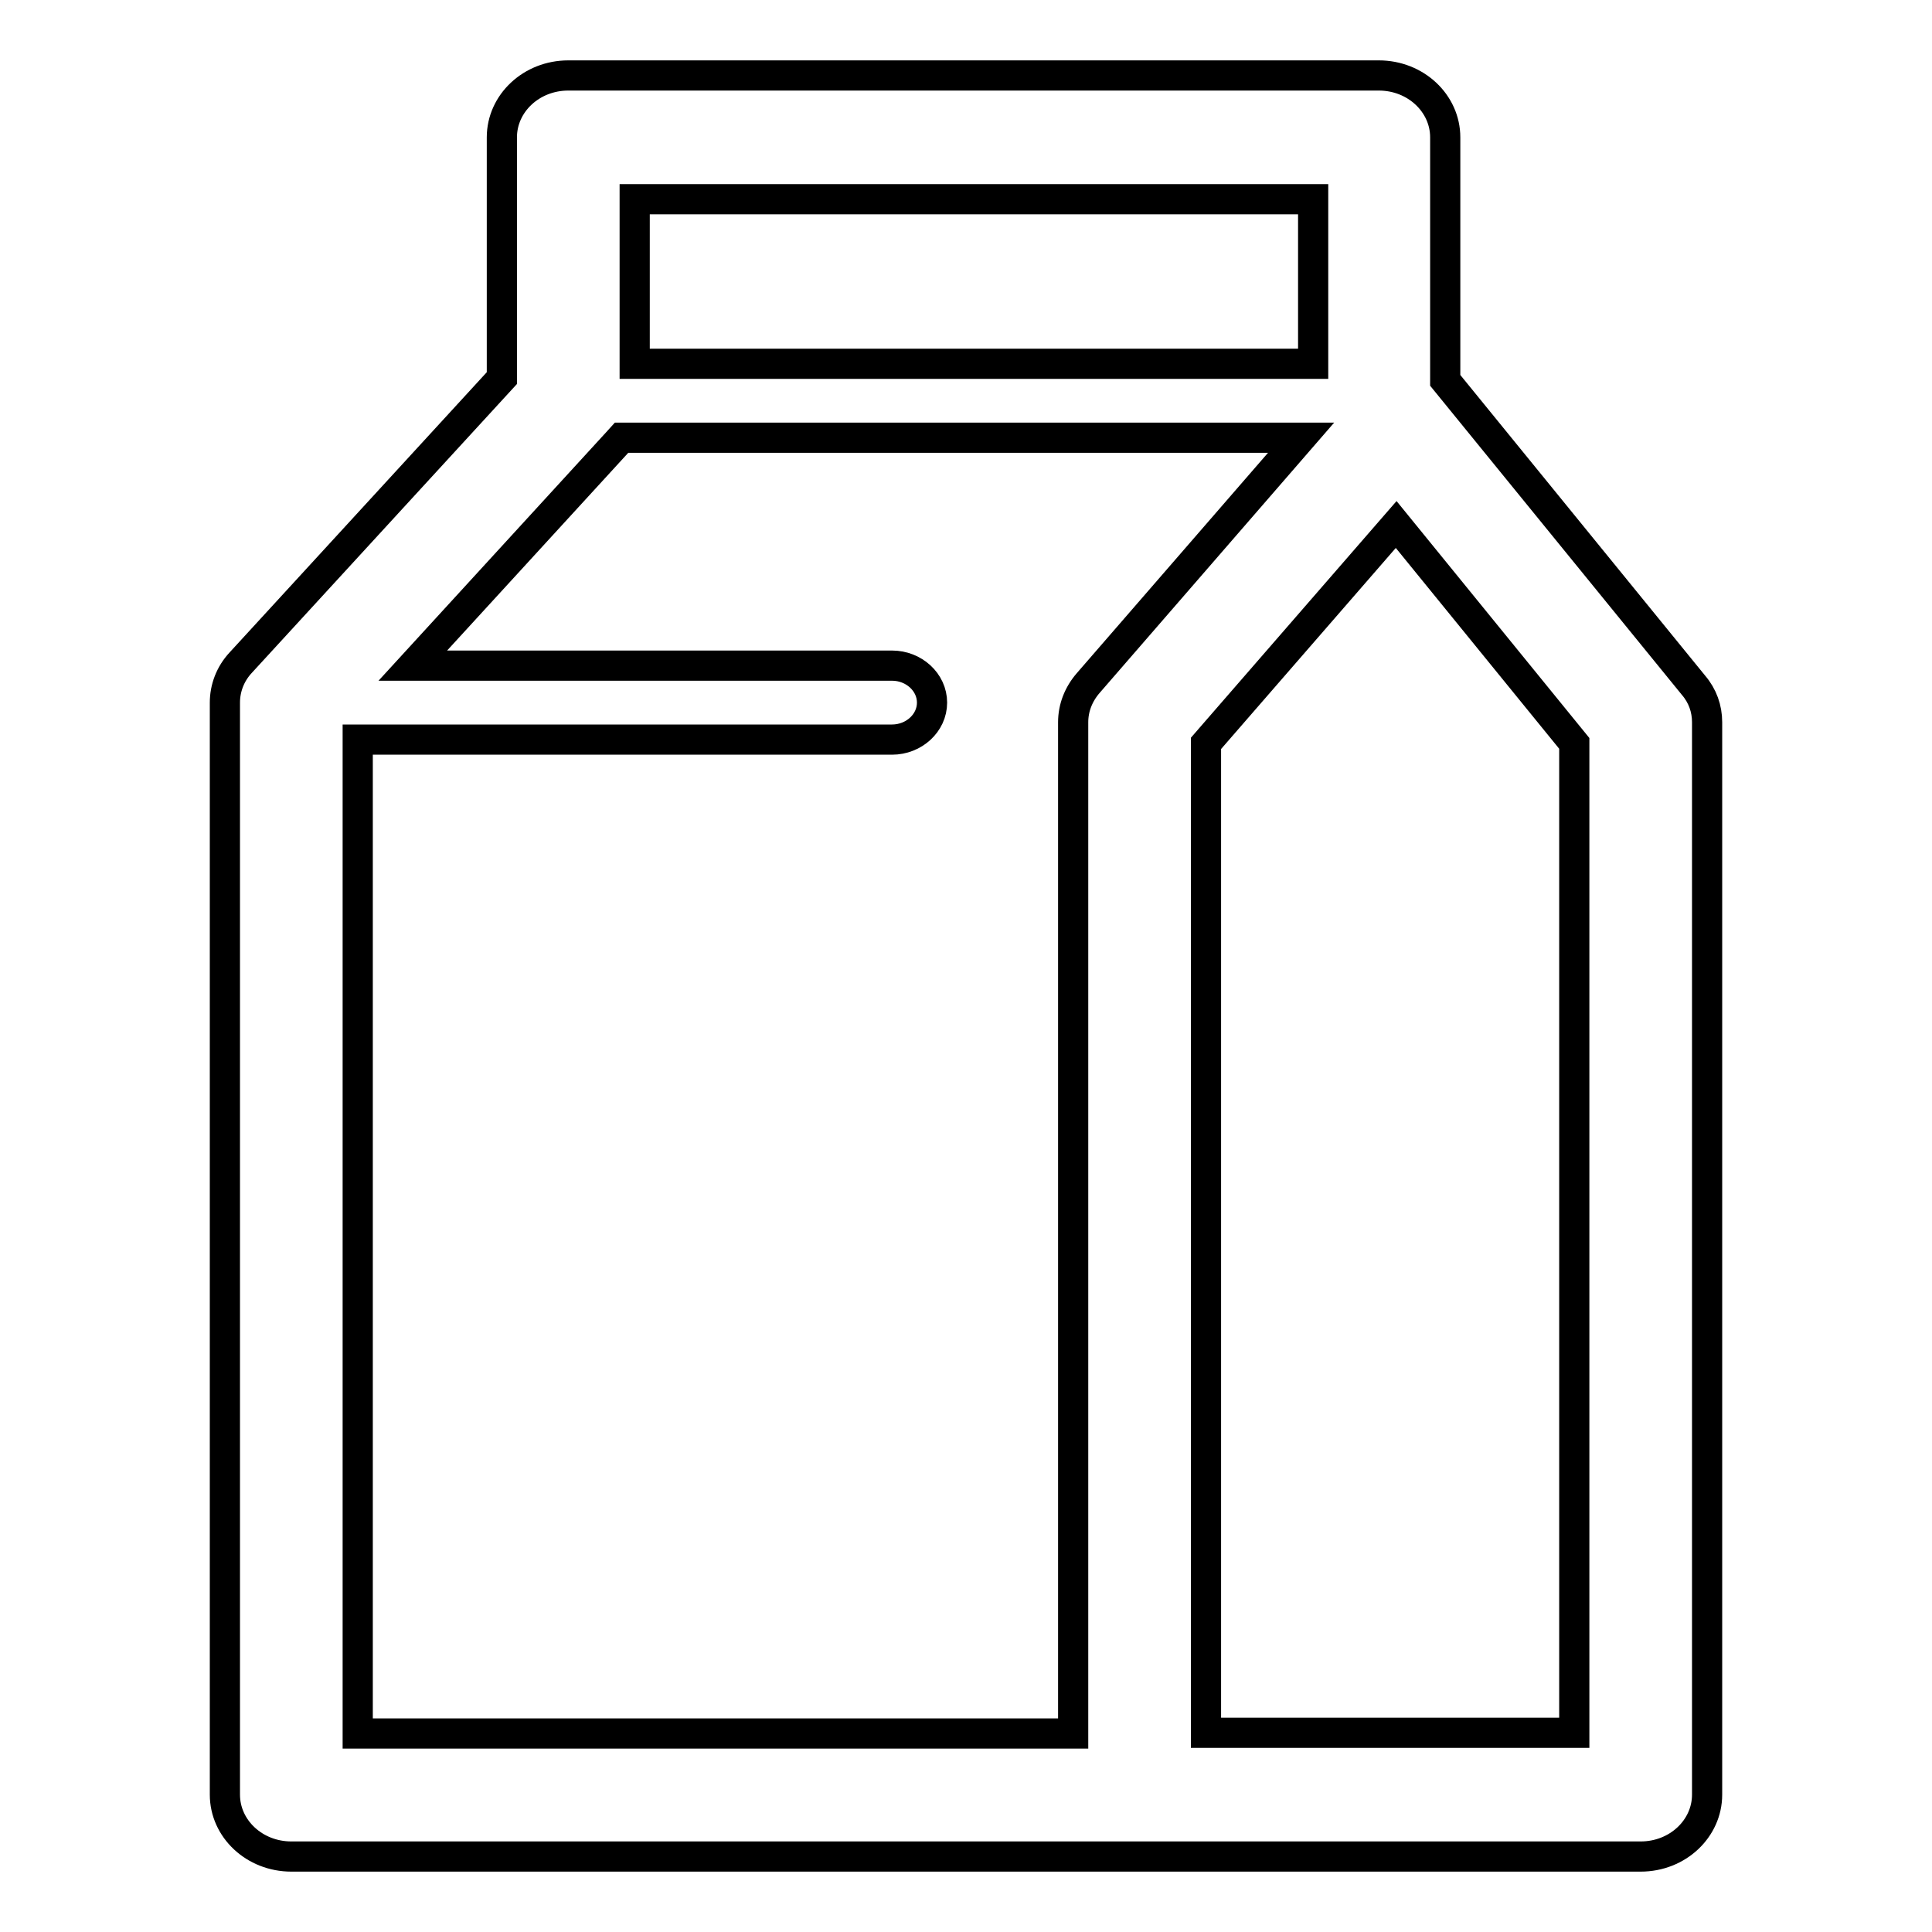 <?xml version="1.0" encoding="utf-8"?>
<!-- Svg Vector Icons : http://www.onlinewebfonts.com/icon -->
<!DOCTYPE svg PUBLIC "-//W3C//DTD SVG 1.1//EN" "http://www.w3.org/Graphics/SVG/1.1/DTD/svg11.dtd">
<svg version="1.1" xmlns="http://www.w3.org/2000/svg" xmlns:xlink="http://www.w3.org/1999/xlink" x="0px" y="0px" viewBox="0 0 256 256" enable-background="new 0 0 256 256" xml:space="preserve">
<g> <path stroke-width="4" fill-opacity="0" stroke="#000000"  d="M224.4,90.8l-32.9-40.4V18.2c0-4.5-3.9-8.2-8.8-8.2H75.3c-4.9,0-8.8,3.7-8.8,8.2v31.9L31.9,87.8 c-1.4,1.5-2.1,3.4-2.1,5.3v144.7c0,4.5,3.9,8.2,8.8,8.2h178.8c4.9,0,8.8-3.7,8.8-8.2V95.7C226.2,93.9,225.6,92.2,224.4,90.8z  M174,26.4v21.8H84.1V26.4H174z M47.4,98h70.8c2.9,0,5.3-2.2,5.3-4.9c0-2.7-2.4-4.9-5.3-4.9H54.7L82,58.4c0.1-0.1,0.2-0.3,0.3-0.4 h90.1l-28.2,32.5c-1.3,1.5-2,3.3-2,5.2v134H47.4L47.4,98L47.4,98z M208.6,229.6h-48.8V98.5l25.2-29l23.6,29V229.6z"/></g>
</svg>